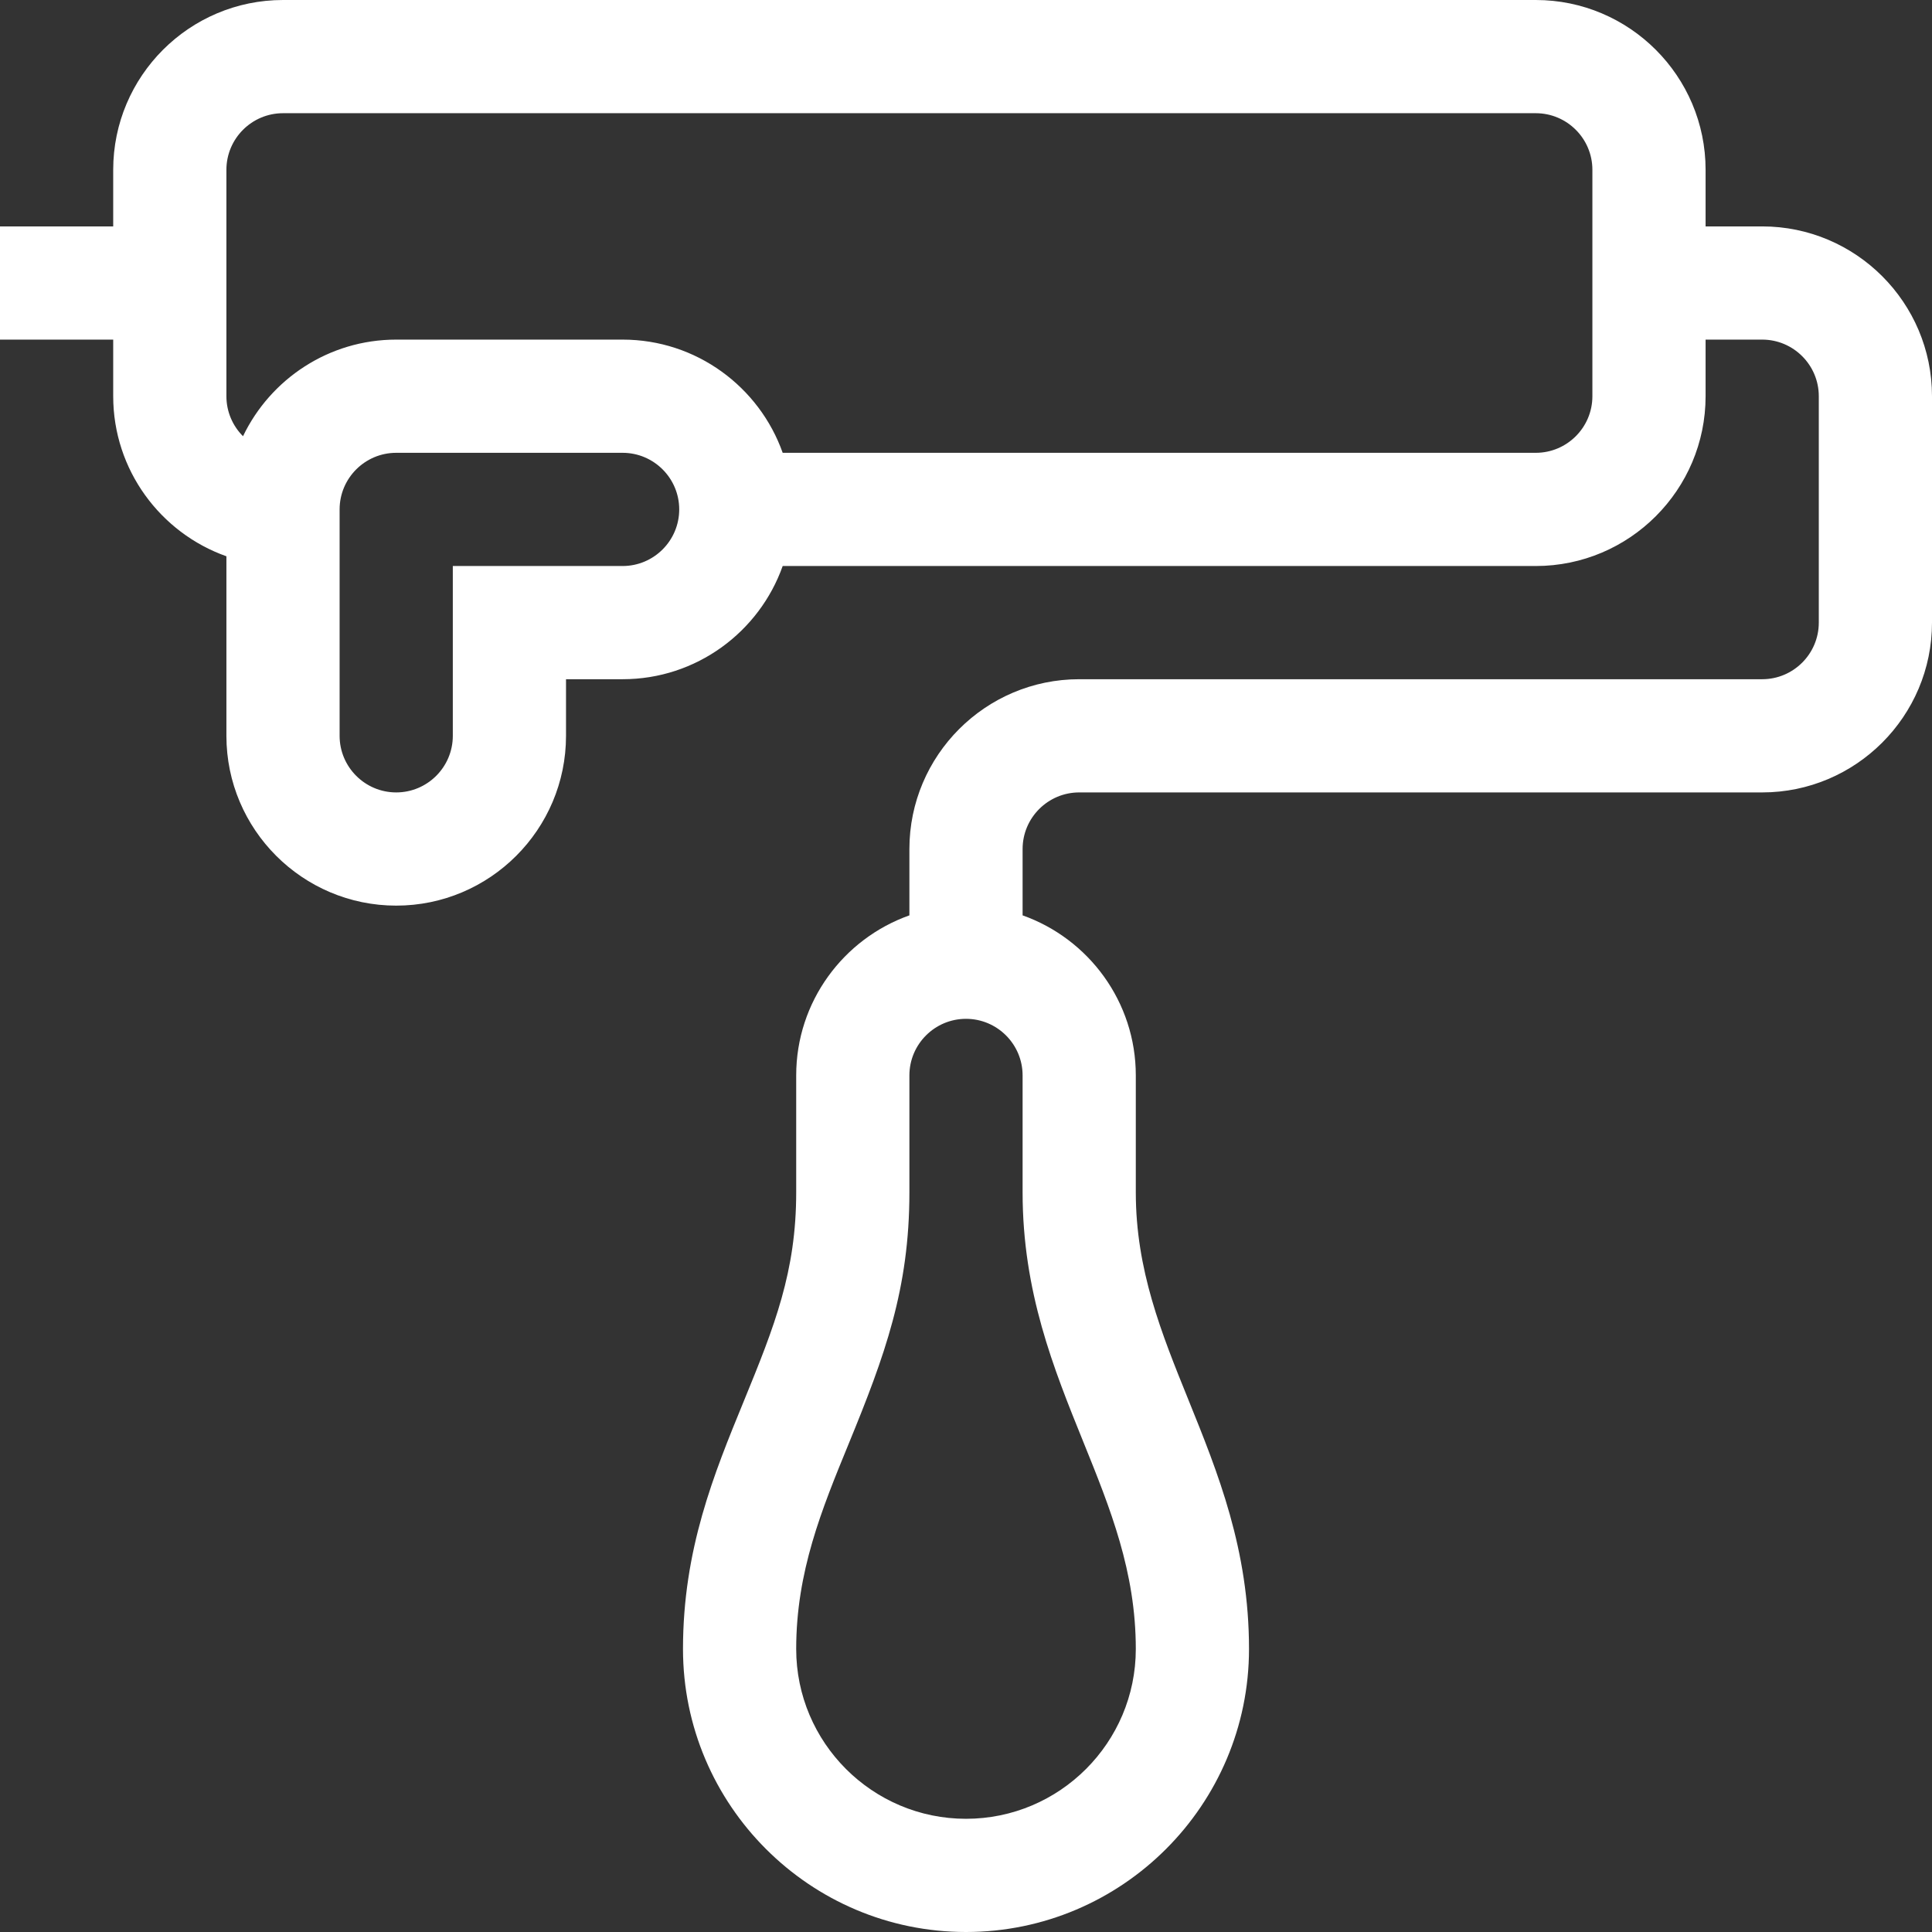 <?xml version="1.0" encoding="UTF-8"?> <svg xmlns="http://www.w3.org/2000/svg" xmlns:xlink="http://www.w3.org/1999/xlink" xmlns:svgjs="http://svgjs.com/svgjs" version="1.1" width="512" height="512" x="0" y="0" viewBox="0 0 512 512" style="enable-background:new 0 0 512 512" xml:space="preserve" class=""><rect x="0" y="0" width="512" height="512" fill="#333333" stroke="none"/><g><g xmlns="http://www.w3.org/2000/svg"><path d="m467 60h-15v-15c0-24.813-20.187-45-45-45h-332c-24.813 0-45 20.187-45 45v15h-30v30h30v15c0 19.555 12.541 36.228 30 42.42v47.58c0 24.813 20.187 45 45 45s45-20.187 45-45v-15h15c19.555 0 36.228-12.541 42.42-30h199.58c24.813 0 45-20.187 45-45v-15h15c8.271 0 15 6.729 15 15v60c0 8.271-6.729 15-15 15h-181c-24.813 0-45 20.187-45 45v17.58c-17.459 6.192-30 22.865-30 42.42v31c0 20.977-5.706 35.385-13.878 55.308-7.926 19.323-16.122 39.304-16.122 65.692 0 41.355 33.645 75 75 75s75-33.645 75-75c0-26.352-8.183-46.572-16.096-66.127-7.15-17.671-13.904-34.361-13.904-54.873v-31c0-19.555-12.541-36.228-30-42.42v-17.58c0-8.271 6.729-15 15-15h181c24.813 0 45-20.187 45-45v-60c0-24.813-20.187-45-45-45zm-302 90h-45v45c0 8.271-6.729 15-15 15s-15-6.729-15-15v-60c0-8.271 6.729-15 15-15h60c8.271 0 15 6.729 15 15s-6.729 15-15 15zm257-45c0 8.271-6.729 15-15 15h-199.58c-6.192-17.459-22.865-30-42.42-30h-60c-17.872 0-33.341 10.474-40.599 25.604-2.718-2.716-4.401-6.467-4.401-10.604v-60c0-8.271 6.729-15 15-15h332c8.271 0 15 6.729 15 15zm-134.904 277.127c7.15 17.671 13.904 34.361 13.904 54.873 0 24.813-20.187 45-45 45s-45-20.187-45-45c0-20.475 6.741-36.908 13.878-54.307 9.64-23.502 16.122-41.185 16.122-66.693v-31c0-8.271 6.729-15 15-15s15 6.729 15 15v31c0 26.352 8.183 46.572 16.096 66.127z" fill="#ffffff" data-original="#000000" style=""></path></g></g></svg> 